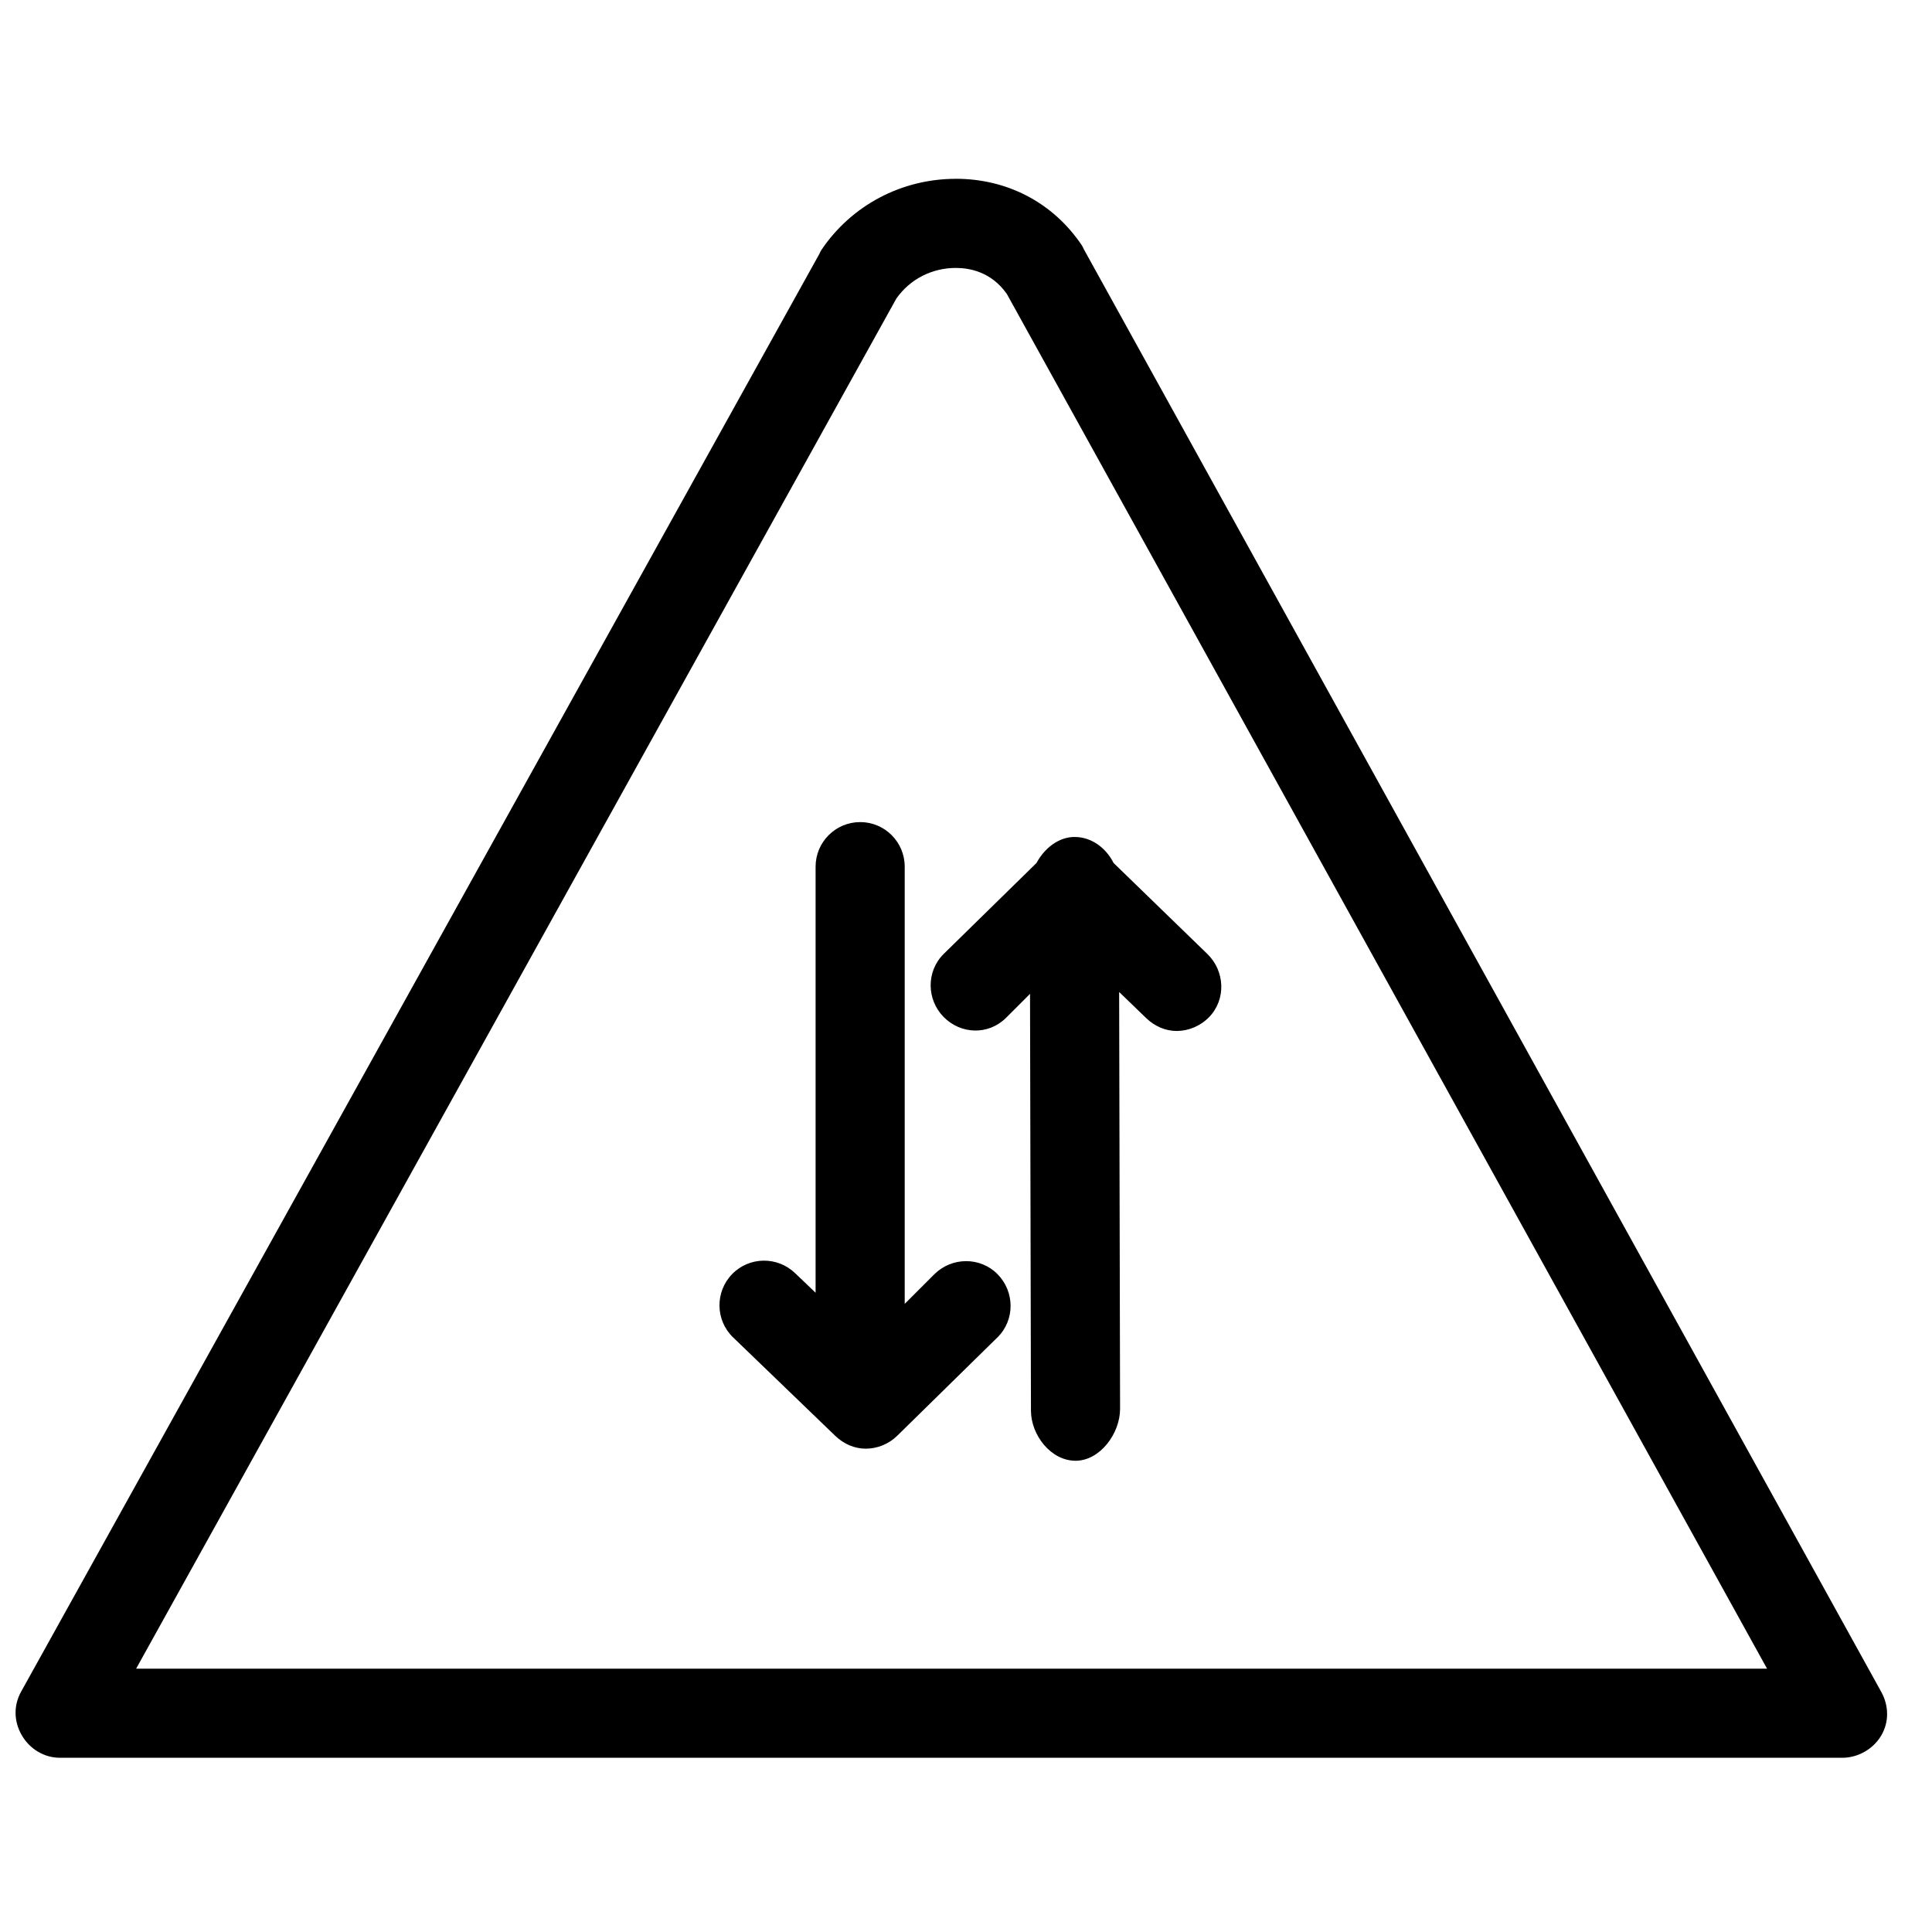 <?xml version="1.0" encoding="UTF-8"?>
<!-- Uploaded to: ICON Repo, www.iconrepo.com, Generator: ICON Repo Mixer Tools -->
<svg width="800px" height="800px" version="1.1" viewBox="144 144 512 512" xmlns="http://www.w3.org/2000/svg">
 <defs>
  <clipPath id="a">
   <path d="m148.09 191h496.91v419h-496.91z"/>
  </clipPath>
 </defs>
 <g clip-path="url(#a)">
  <path d="m397.29 191.39c-14.281 0-27.641 6.961-35.672 18.941-0.18 0.277-0.332 0.691-0.492 0.984l-211.56 381.05c-2.031 3.66-1.879 7.965 0.246 11.562 2.117 3.606 5.898 5.902 10.086 5.902h472.32c4.18 0 8.207-2.297 10.332-5.902 2.117-3.598 2.023-7.902 0-11.562l-211.31-382.29c-0.168-0.293-0.297-0.699-0.492-0.984-7.59-11.336-19.723-17.711-33.457-17.711zm0 23.617c3.297 0 9.254 0.816 13.531 6.887l201.47 364.33h-432.22l201.47-363.1c3.652-5.203 9.496-8.117 15.746-8.117zm-25.34 146.86c-6.516 0-11.809 5.293-11.809 11.809v112.91l-5.41-5.164c-4.699-4.543-12.195-4.43-16.727 0.246-4.535 4.684-4.438 12.199 0.246 16.727l27.059 26.078c2.289 2.211 5.156 3.441 8.117 3.441 3 0 6.066-1.176 8.363-3.441l26.57-26.078c4.644-4.582 4.574-12.082 0-16.727-4.59-4.637-12.078-4.574-16.73 0l-7.871 7.871v-115.87c0-6.516-5.281-11.809-11.809-11.809zm56.828 3.938c-4.258 0-8.016 3.023-10.086 6.887l-24.602 24.109c-4.644 4.59-4.574 12.082 0 16.727 4.59 4.629 11.84 4.82 16.484 0.246l6.394-6.394 0.246 110.45c0.016 6.512 5.297 13.285 11.809 13.285 6.516 0 11.824-7.25 11.809-13.777l-0.246-110.45 7.133 6.887c2.289 2.215 5.168 3.445 8.117 3.445 3.086 0 6.289-1.289 8.609-3.691 4.527-4.691 4.191-12.191-0.492-16.727l-24.844-24.109c-1.988-3.961-5.82-6.887-10.332-6.887z" fill-rule="evenodd"/>
 </g>
</svg>